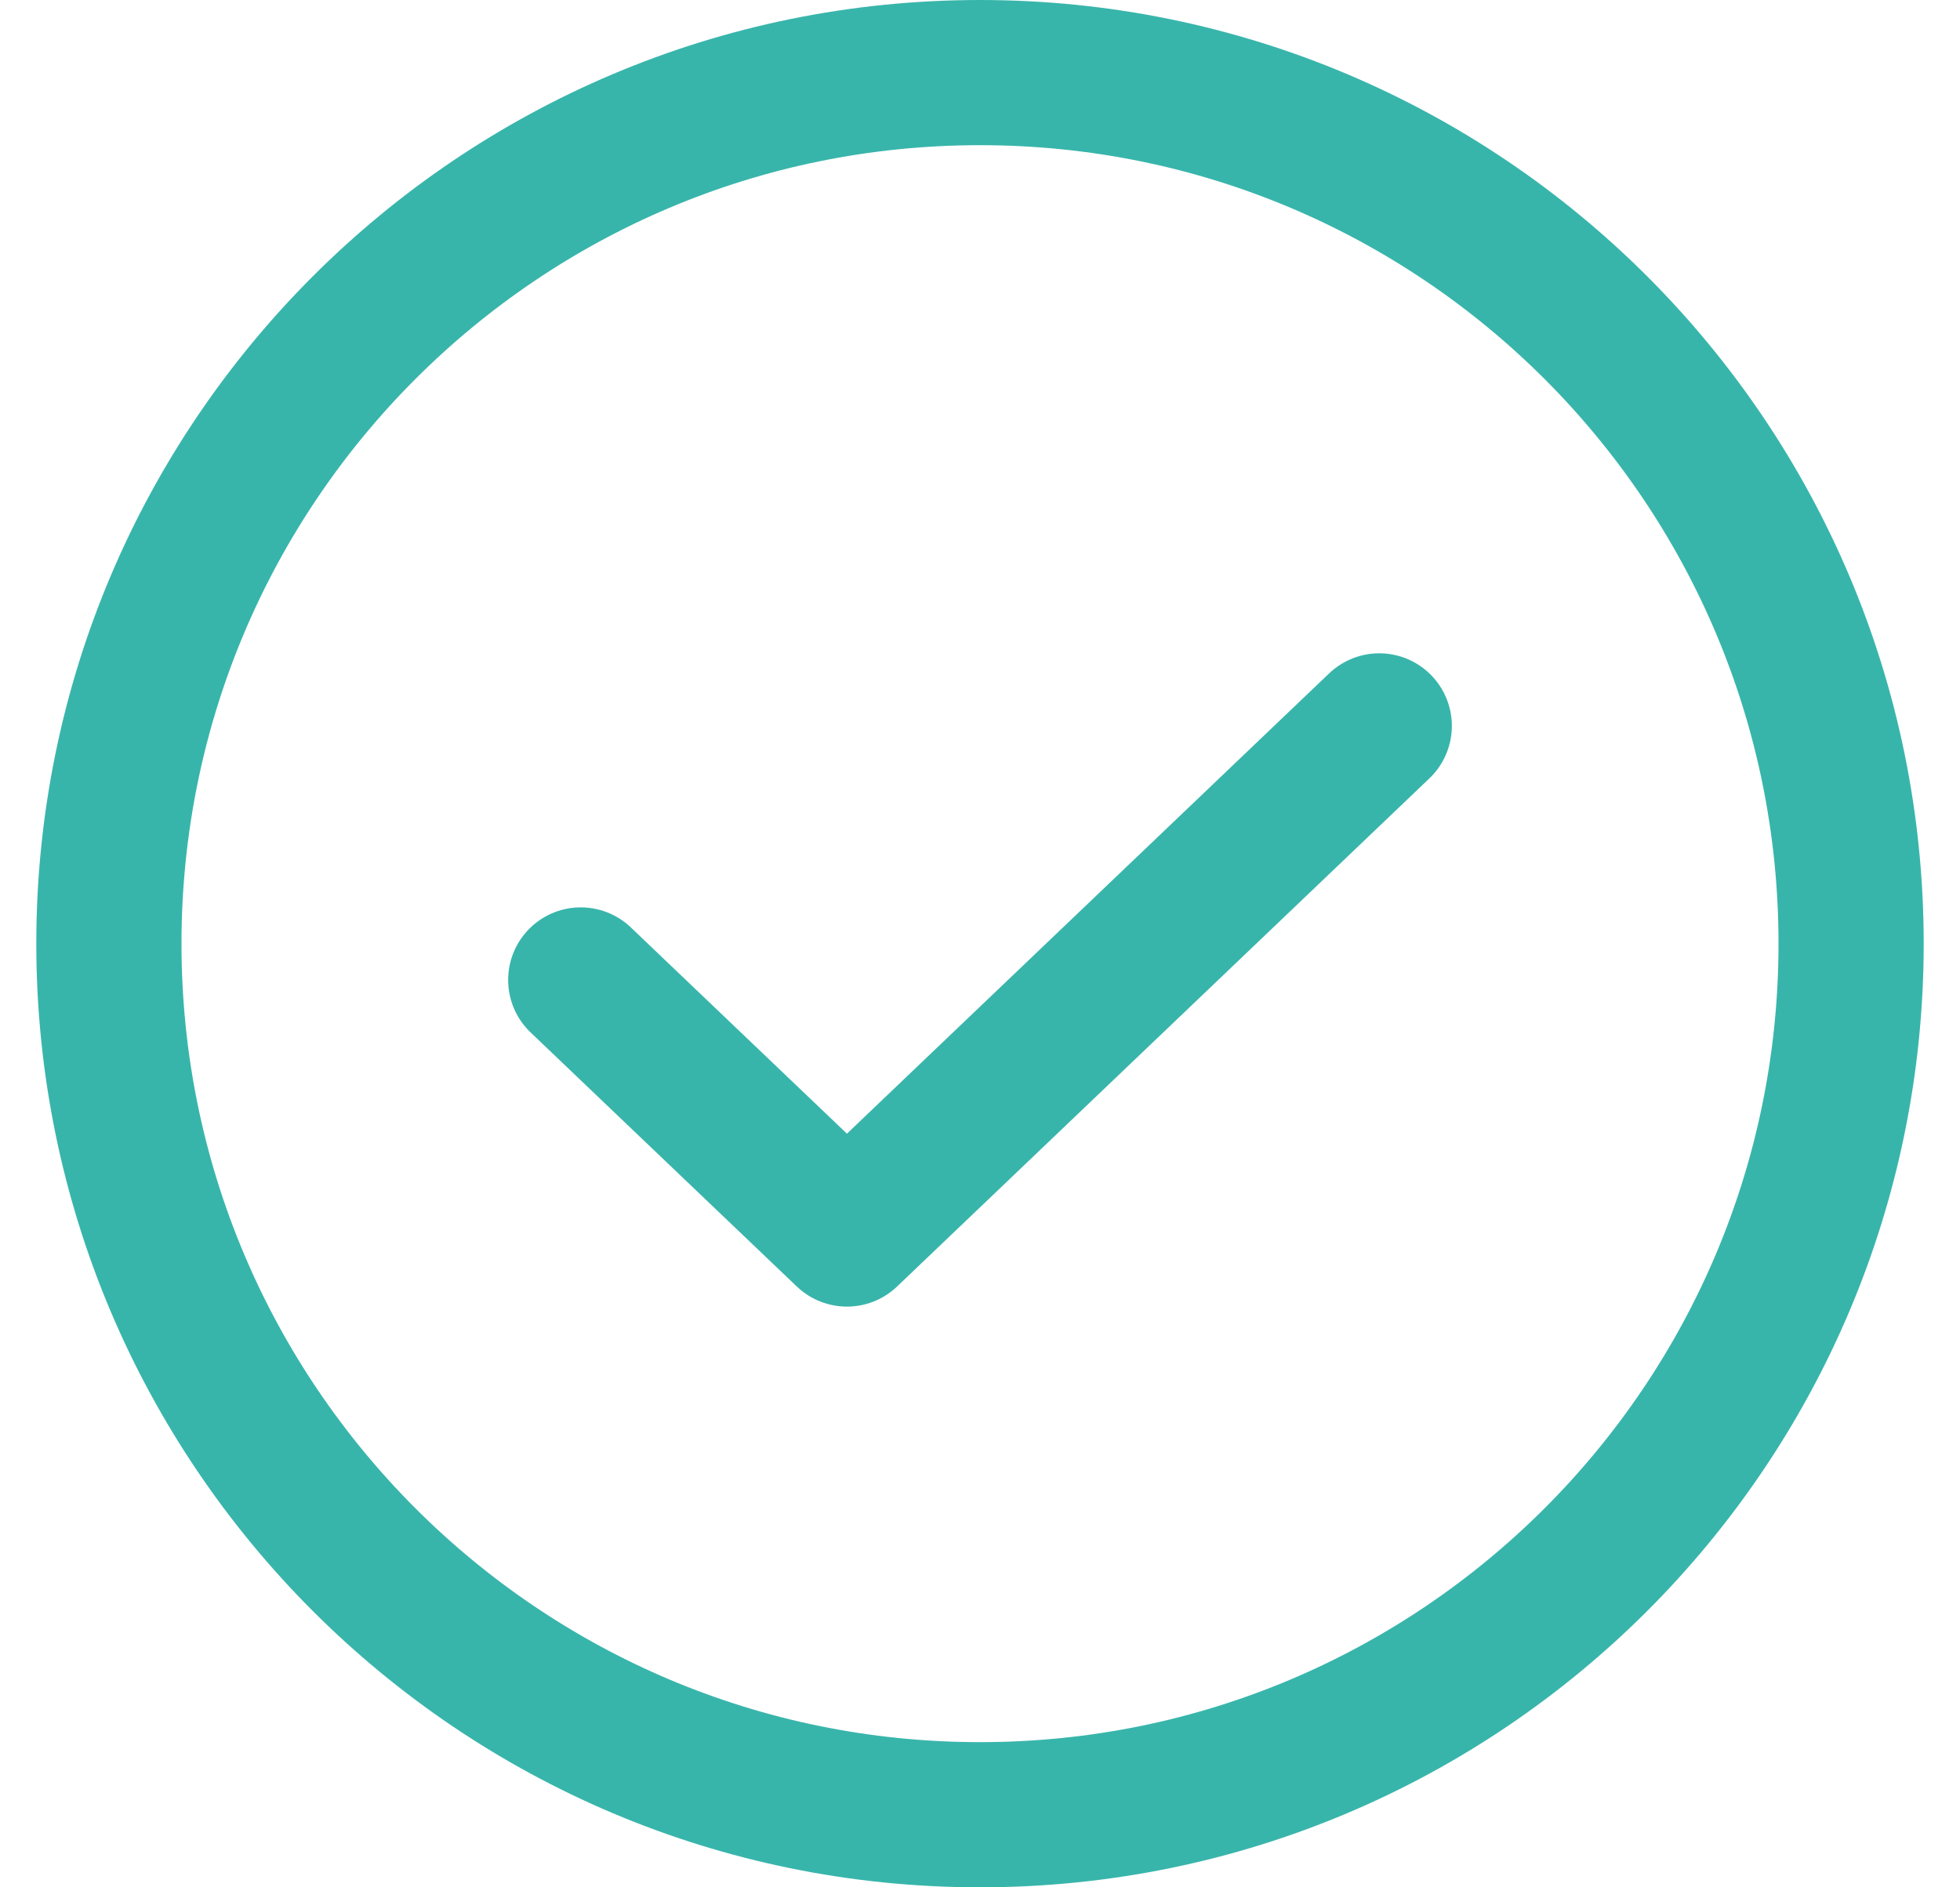 <svg width="27" height="26" viewBox="0 0 27 26" fill="none" xmlns="http://www.w3.org/2000/svg">
<path d="M19 10L11.667 17L8 13.5" stroke="#38B5AB" stroke-width="2" stroke-linecap="round" stroke-linejoin="round"/>
<path d="M13.5 25C20.127 25 25.5 19.627 25.5 13C25.5 6.373 20.127 1 13.5 1C6.873 1 1.5 6.373 1.5 13C1.5 19.627 6.873 25 13.5 25Z" stroke="#38B5AB" stroke-width="2" stroke-linecap="round" stroke-linejoin="round"/>
</svg>
